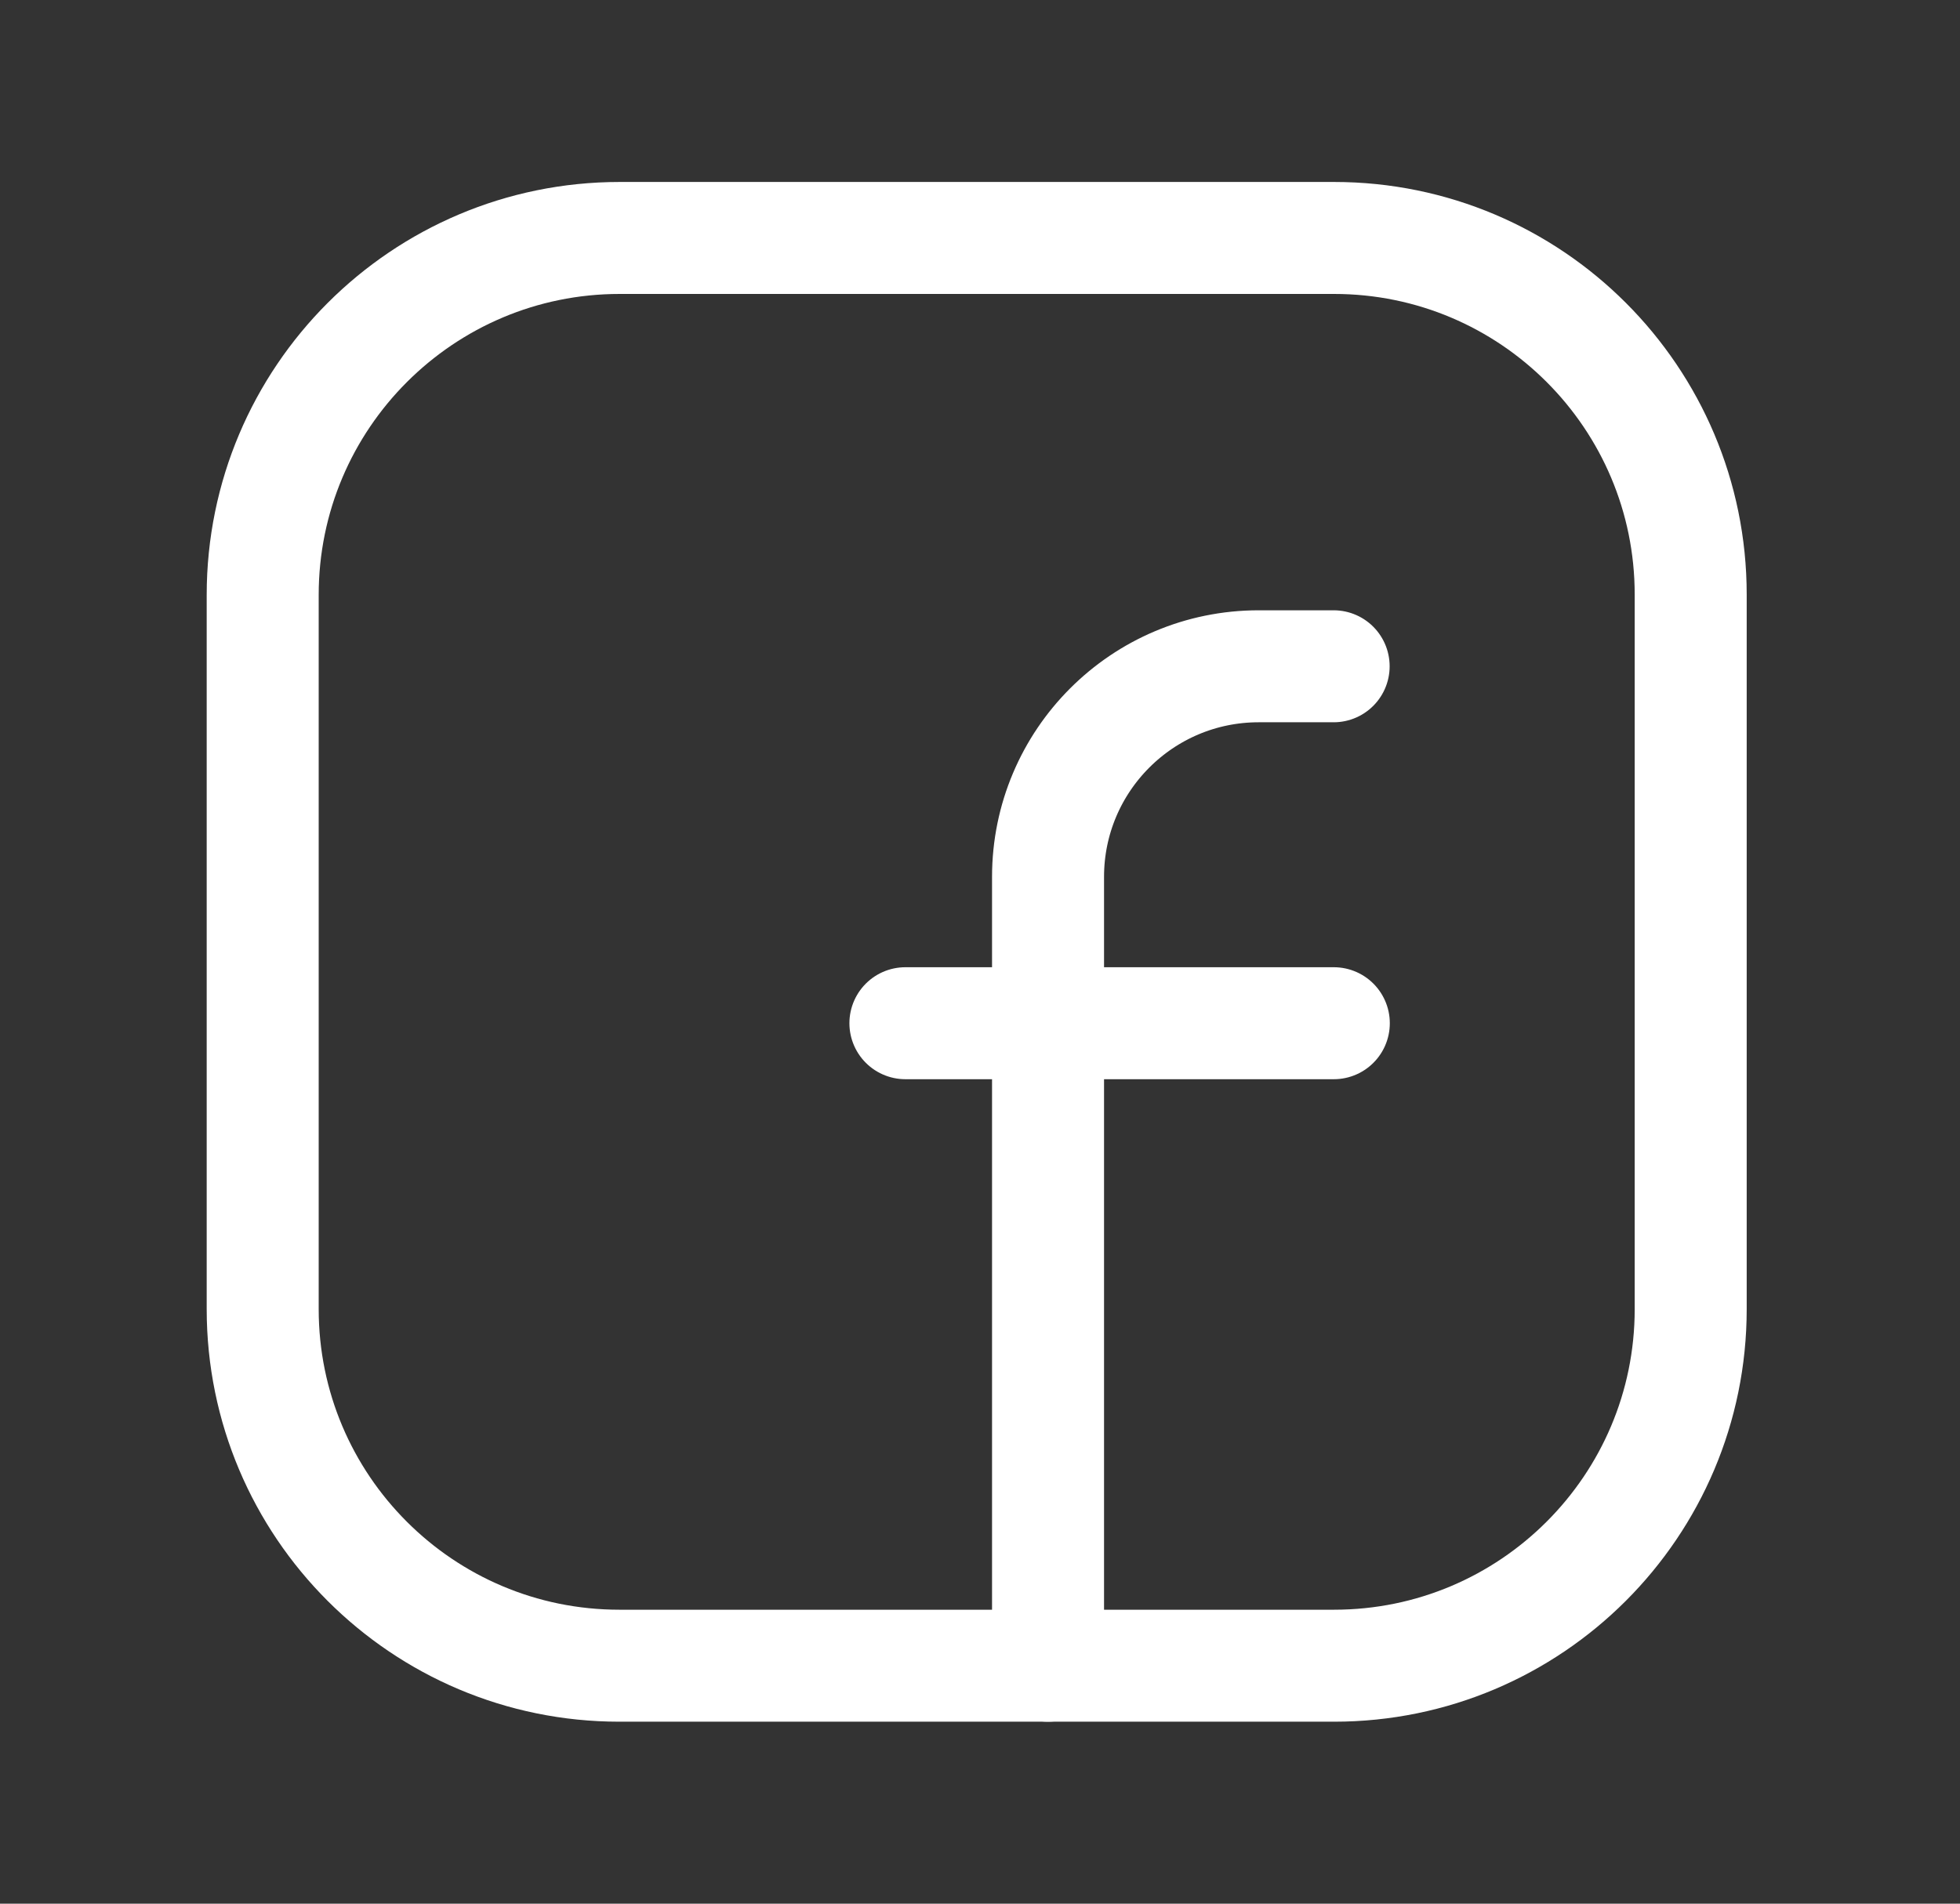 <svg width="35" height="34" viewBox="0 0 35 34" fill="none" xmlns="http://www.w3.org/2000/svg">
<rect x="0" y="0" width="35" height="34" fill="#333333" stroke="none"/>
<path fill-rule="evenodd" clip-rule="evenodd" d="M11.066 4.25H23.822C27.34 4.25 30.191 7.102 30.191 10.619V23.382C30.191 26.898 27.34 29.75 23.822 29.75H11.061C7.543 29.75 4.691 26.898 4.691 23.381V10.625C4.691 7.105 7.546 4.25 11.066 4.25V4.25Z" stroke="white" stroke-width="2" stroke-linecap="round" stroke-linejoin="round"/>
<path d="M16.168 18.275H23.818" stroke="white" stroke-width="2" stroke-linecap="round" stroke-linejoin="round"/>
<path d="M23.815 11.9H22.476C20.399 11.9 18.715 13.584 18.715 15.661V17V29.75" stroke="white" stroke-width="2" stroke-linecap="round" stroke-linejoin="round"/>
</svg>
